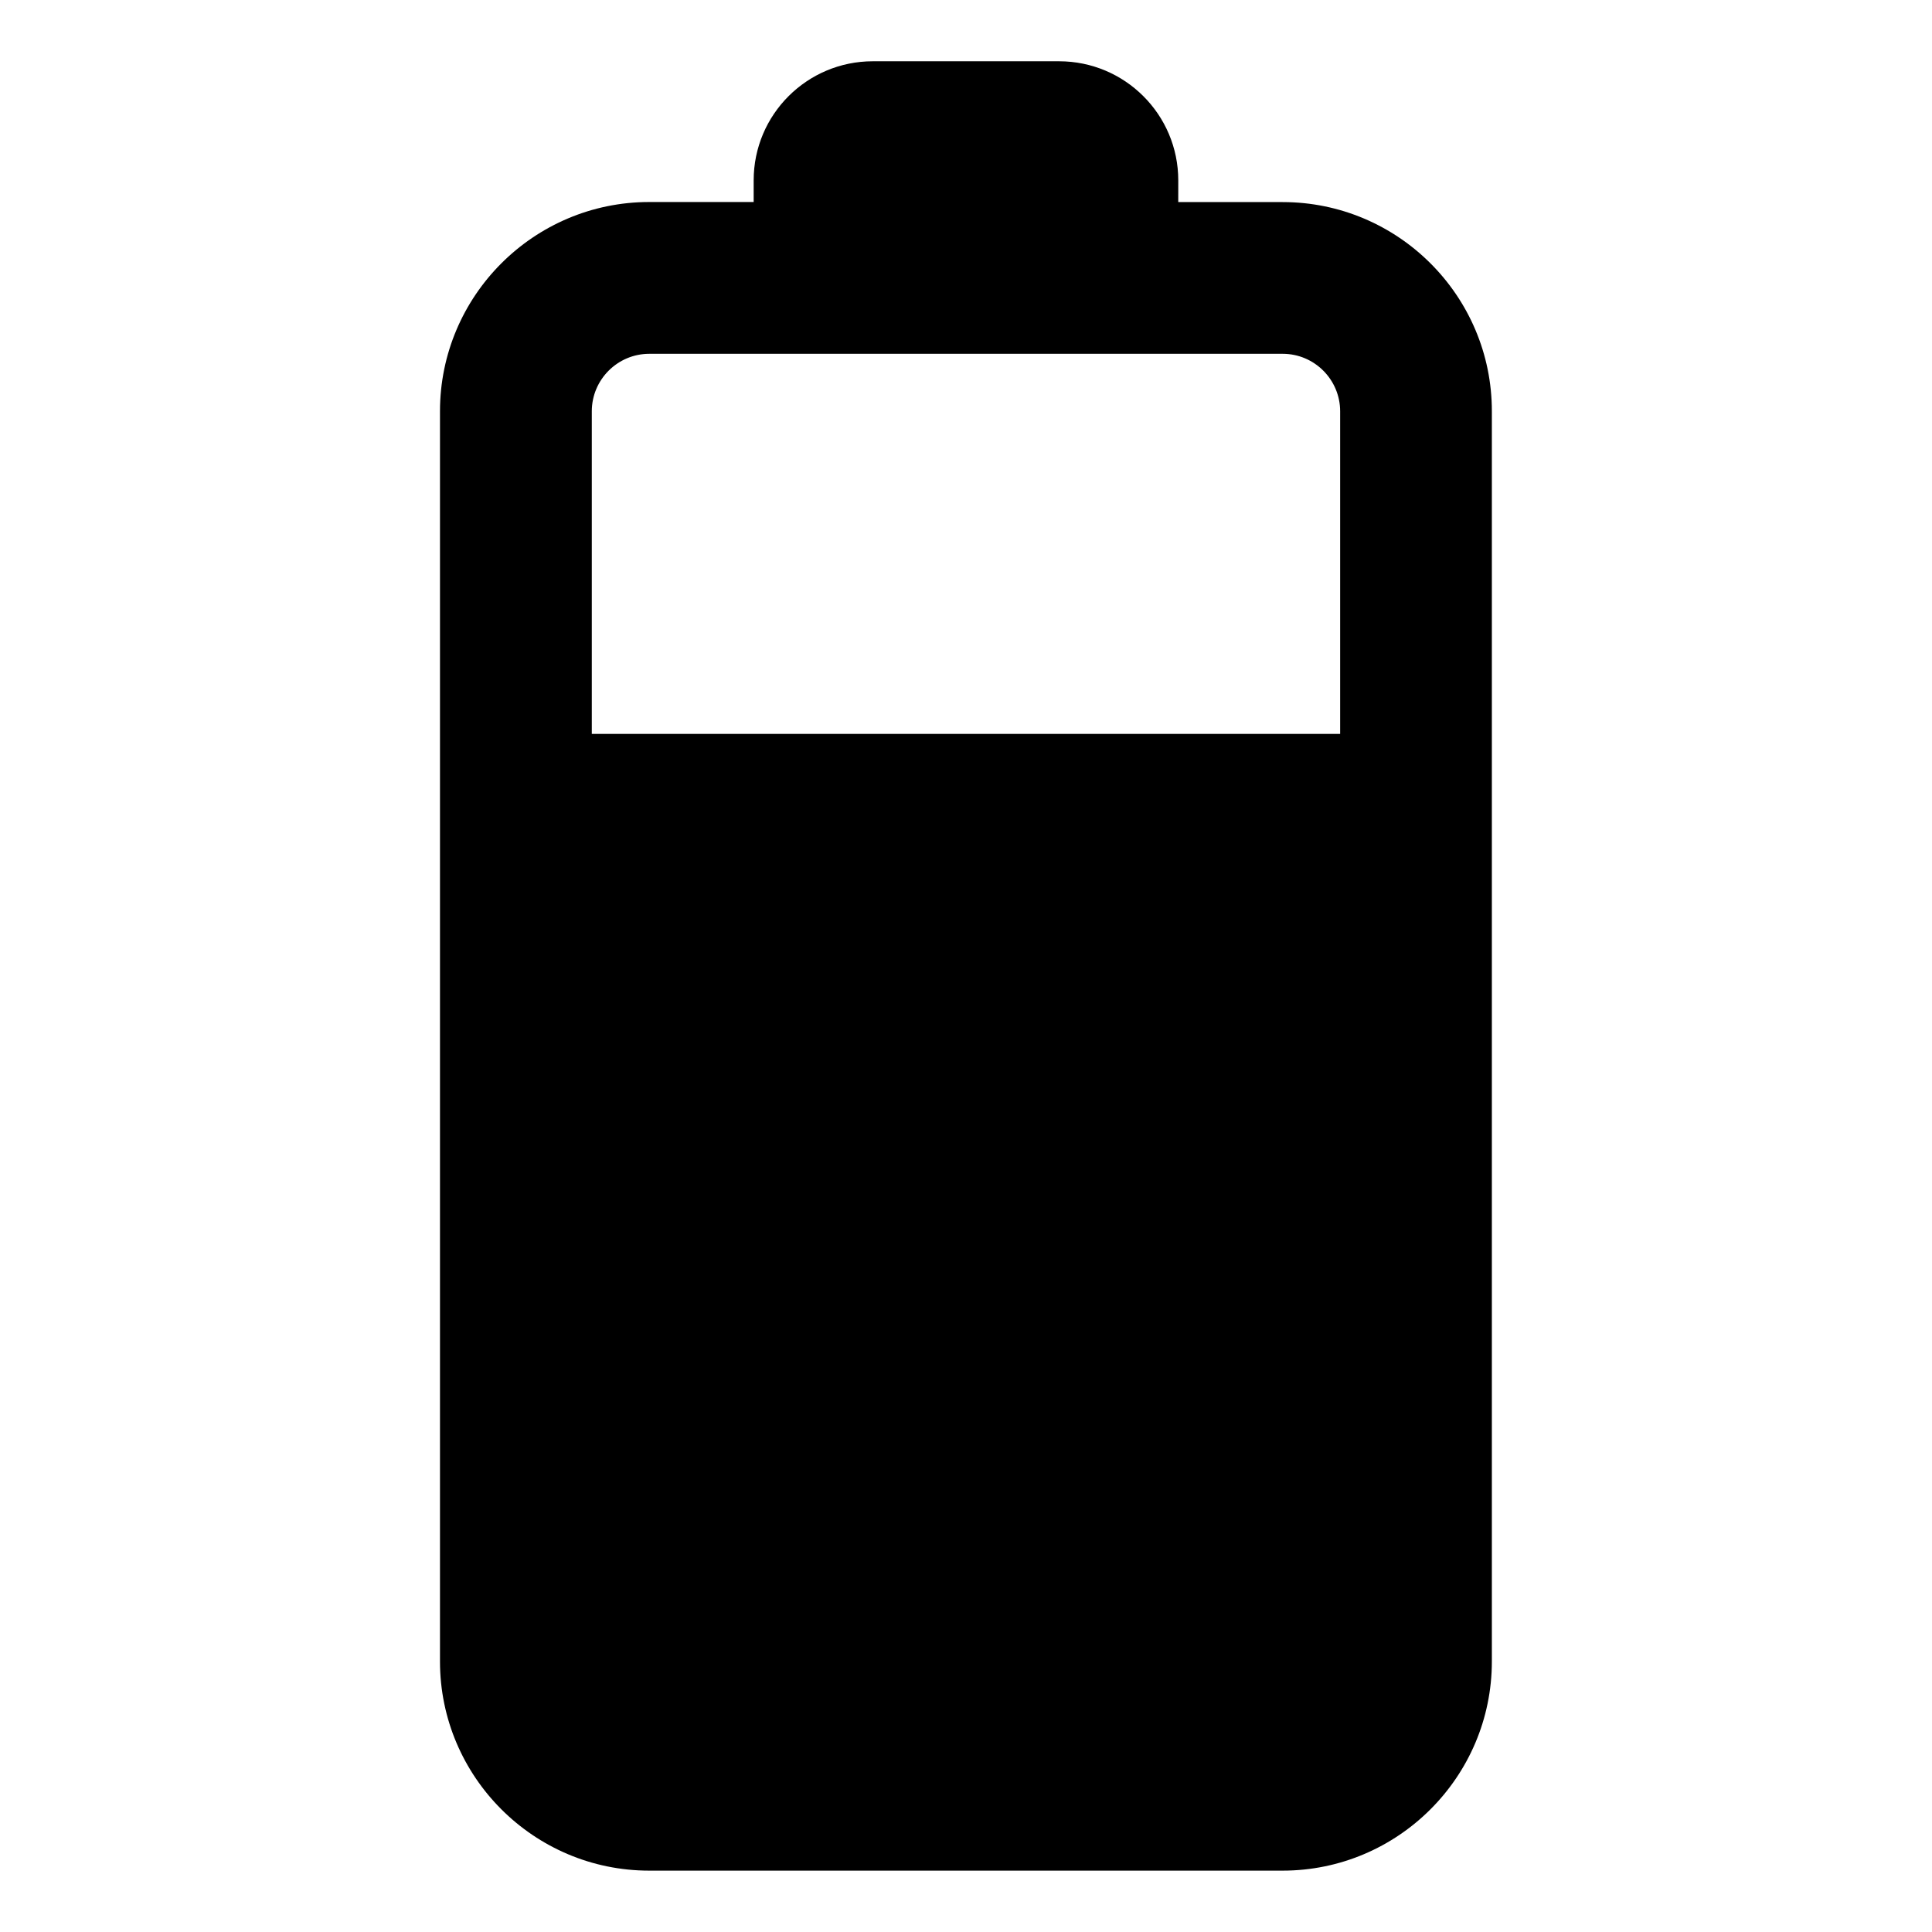<?xml version="1.0" encoding="UTF-8"?>
<!-- Uploaded to: SVG Repo, www.svgrepo.com, Generator: SVG Repo Mixer Tools -->
<svg fill="#000000" width="800px" height="800px" version="1.1" viewBox="144 144 512 512" xmlns="http://www.w3.org/2000/svg">
 <path d="m483.93 197.55h-27.68l0.004-5.746c0-17.43-14.137-31.566-31.598-31.566h-49.344c-17.43 0-31.582 14.121-31.582 31.566v5.731h-27.68c-30.574 0-55.449 24.875-55.449 55.449v331.32c0 30.559 24.875 55.434 55.449 55.434h167.86c30.574 0 55.449-24.875 55.449-55.434v-331.3c0.031-30.574-24.859-55.449-55.434-55.449zm-167.86 40.211h167.86c8.391 0 15.223 6.832 15.223 15.242v85.488h-198.32v-85.488c0-8.41 6.832-15.242 15.238-15.242z"/>
</svg>